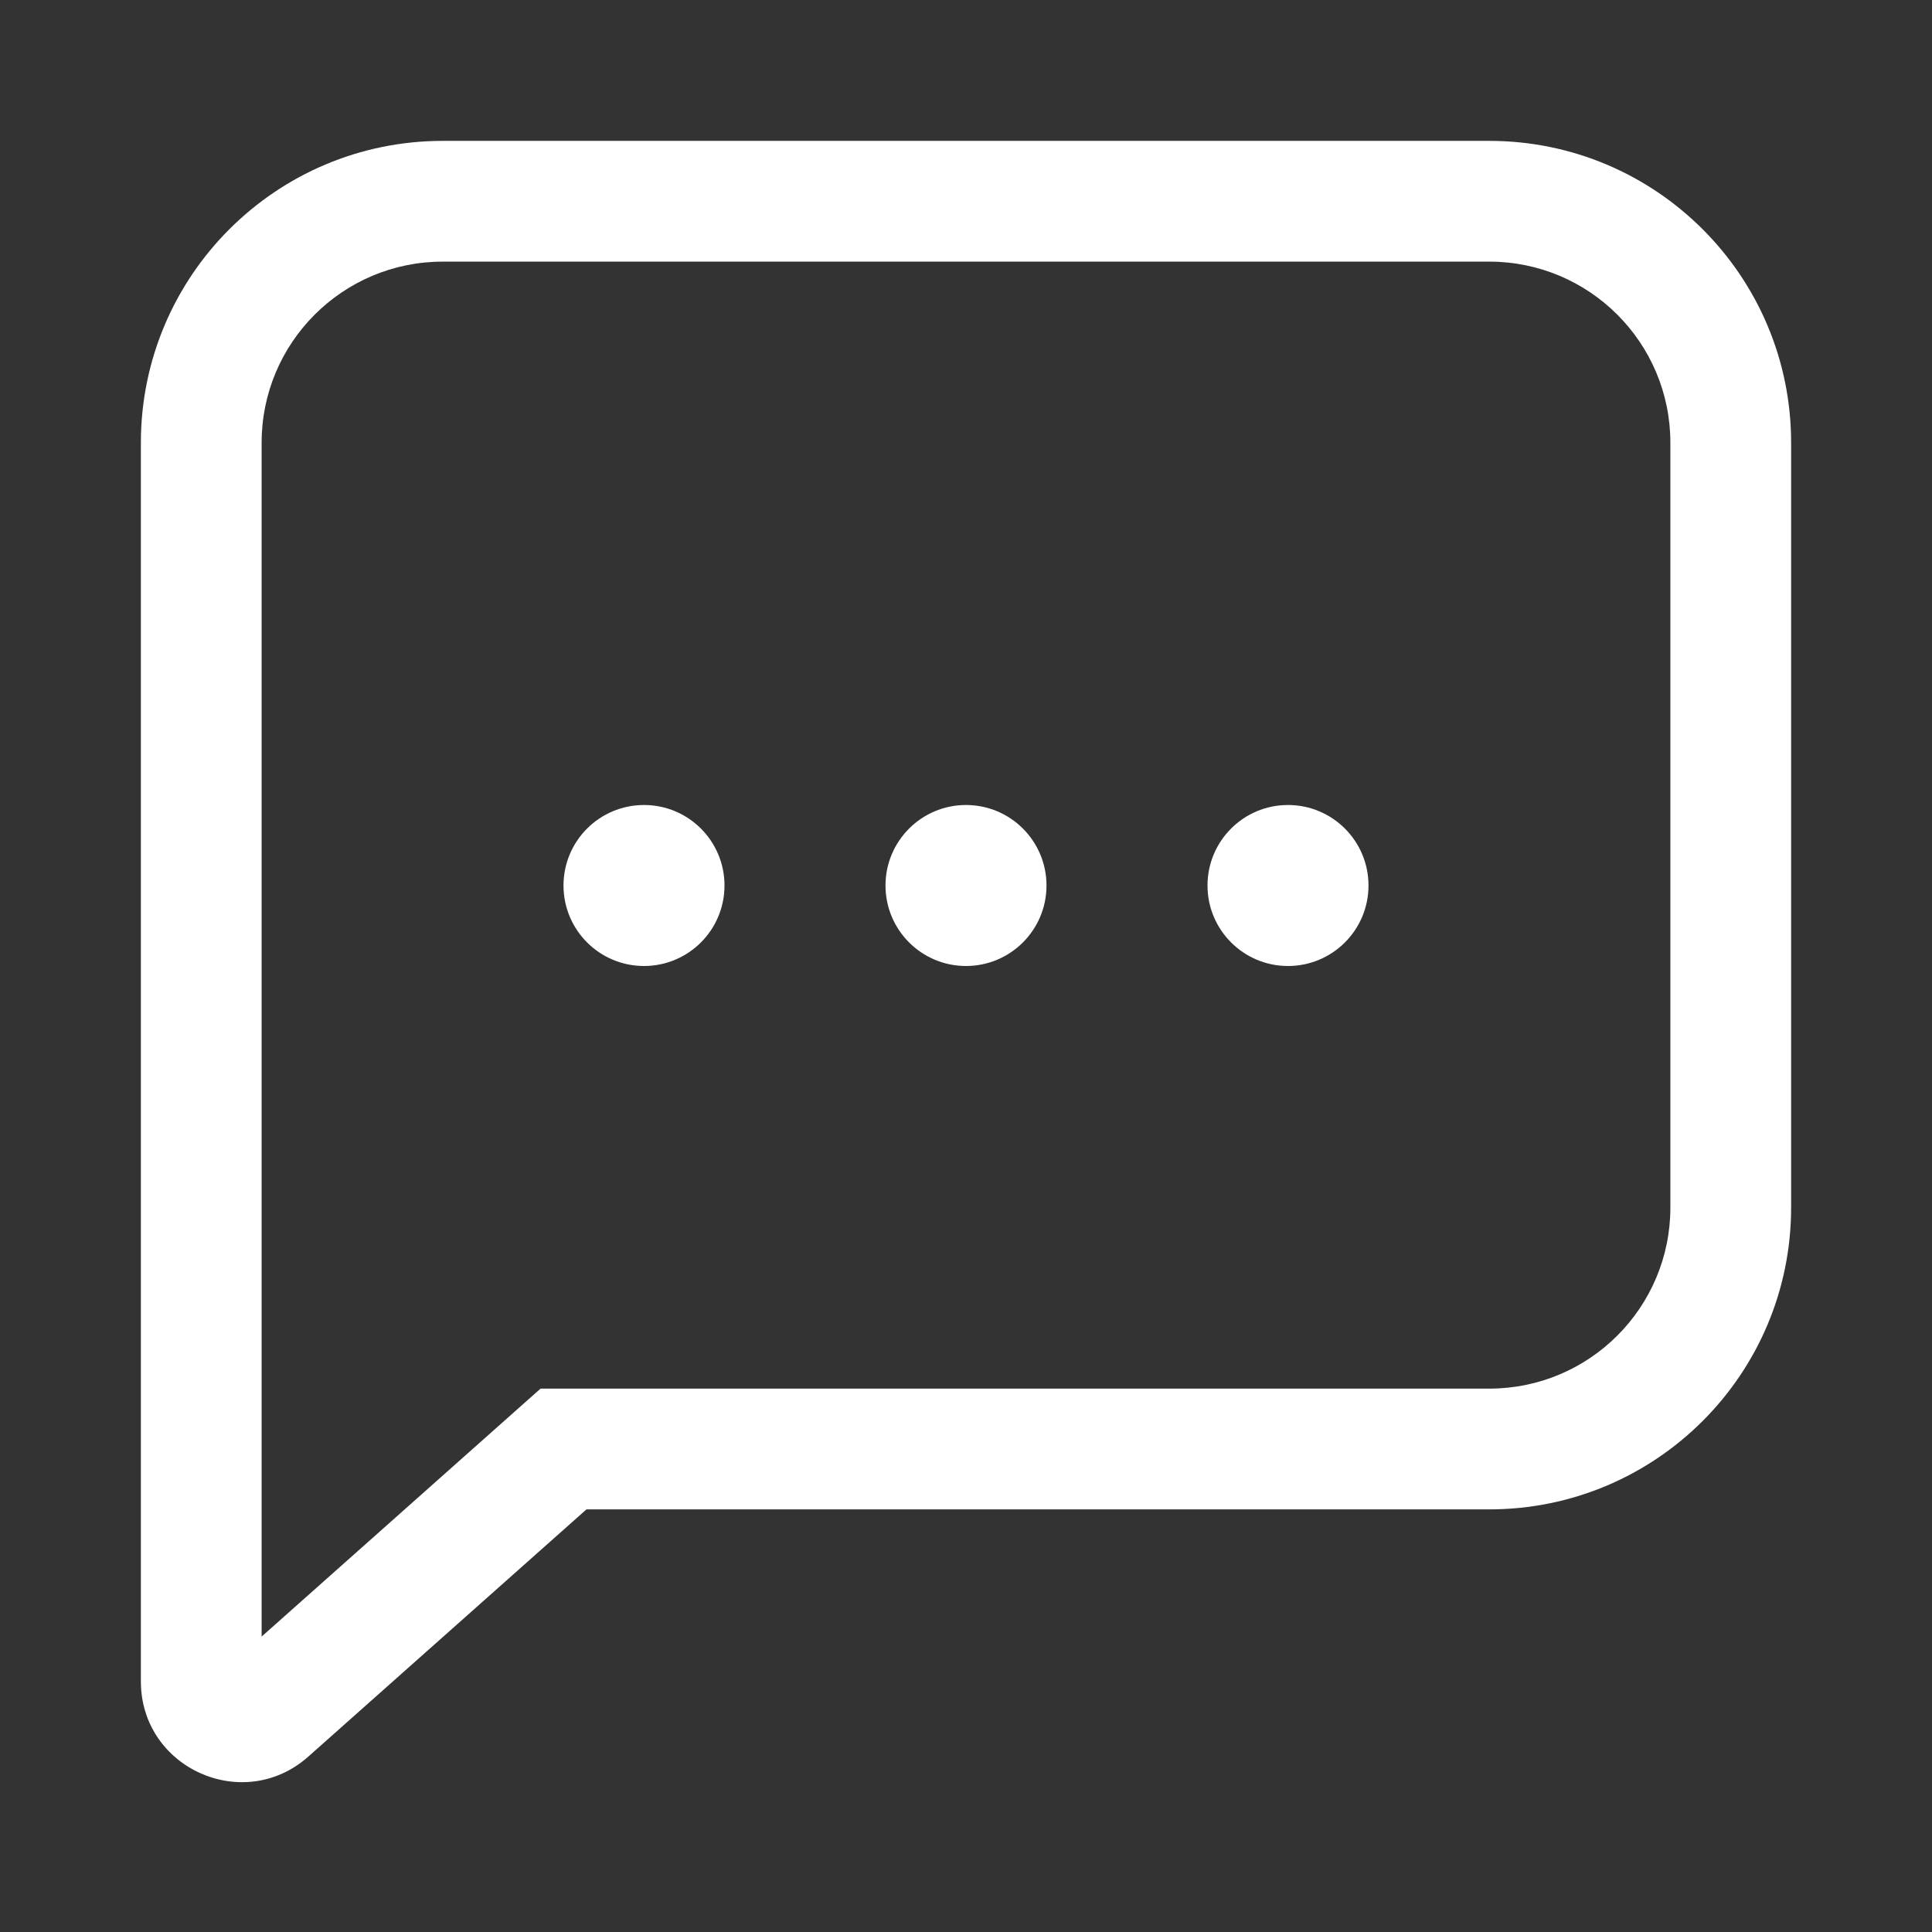 <svg width="24" height="24" viewBox="0 0 24 24" fill="none" xmlns="http://www.w3.org/2000/svg">
<rect x="0" y="0" width="24" height="24" fill="#333333" stroke="none"/>
<path d="M7 18V17.25H6.715L6.502 17.439L7 18ZM3.332 21.26L2.834 20.7L3.332 21.26ZM5.5 3.25H18.5V1.75H5.5V3.25ZM20.75 5.5V15H22.25V5.5H20.75ZM3.25 18V5.5H1.75V18H3.25ZM18.5 17.25H12V18.75H18.5V17.25ZM12 17.25H7V18.75H12V17.25ZM6.502 17.439L2.834 20.7L3.83 21.821L7.498 18.561L6.502 17.439ZM3.25 20.887V18H1.75V20.887H3.25ZM20.75 15C20.75 16.243 19.743 17.25 18.5 17.25V18.75C20.571 18.75 22.25 17.071 22.25 15H20.75ZM2.834 20.7C2.995 20.556 3.25 20.671 3.25 20.887H1.75C1.75 21.965 3.024 22.537 3.83 21.821L2.834 20.7ZM18.5 3.25C19.743 3.25 20.75 4.257 20.75 5.5H22.25C22.25 3.429 20.571 1.75 18.5 1.75V3.25ZM5.5 1.75C3.429 1.75 1.75 3.429 1.75 5.5H3.25C3.25 4.257 4.257 3.25 5.5 3.25V1.75Z" fill="white"/>
<circle cx="8" cy="11" r="1" fill="white"/>
<circle cx="12" cy="11" r="1" fill="white"/>
<circle cx="16" cy="11" r="1" fill="white"/>
</svg>
